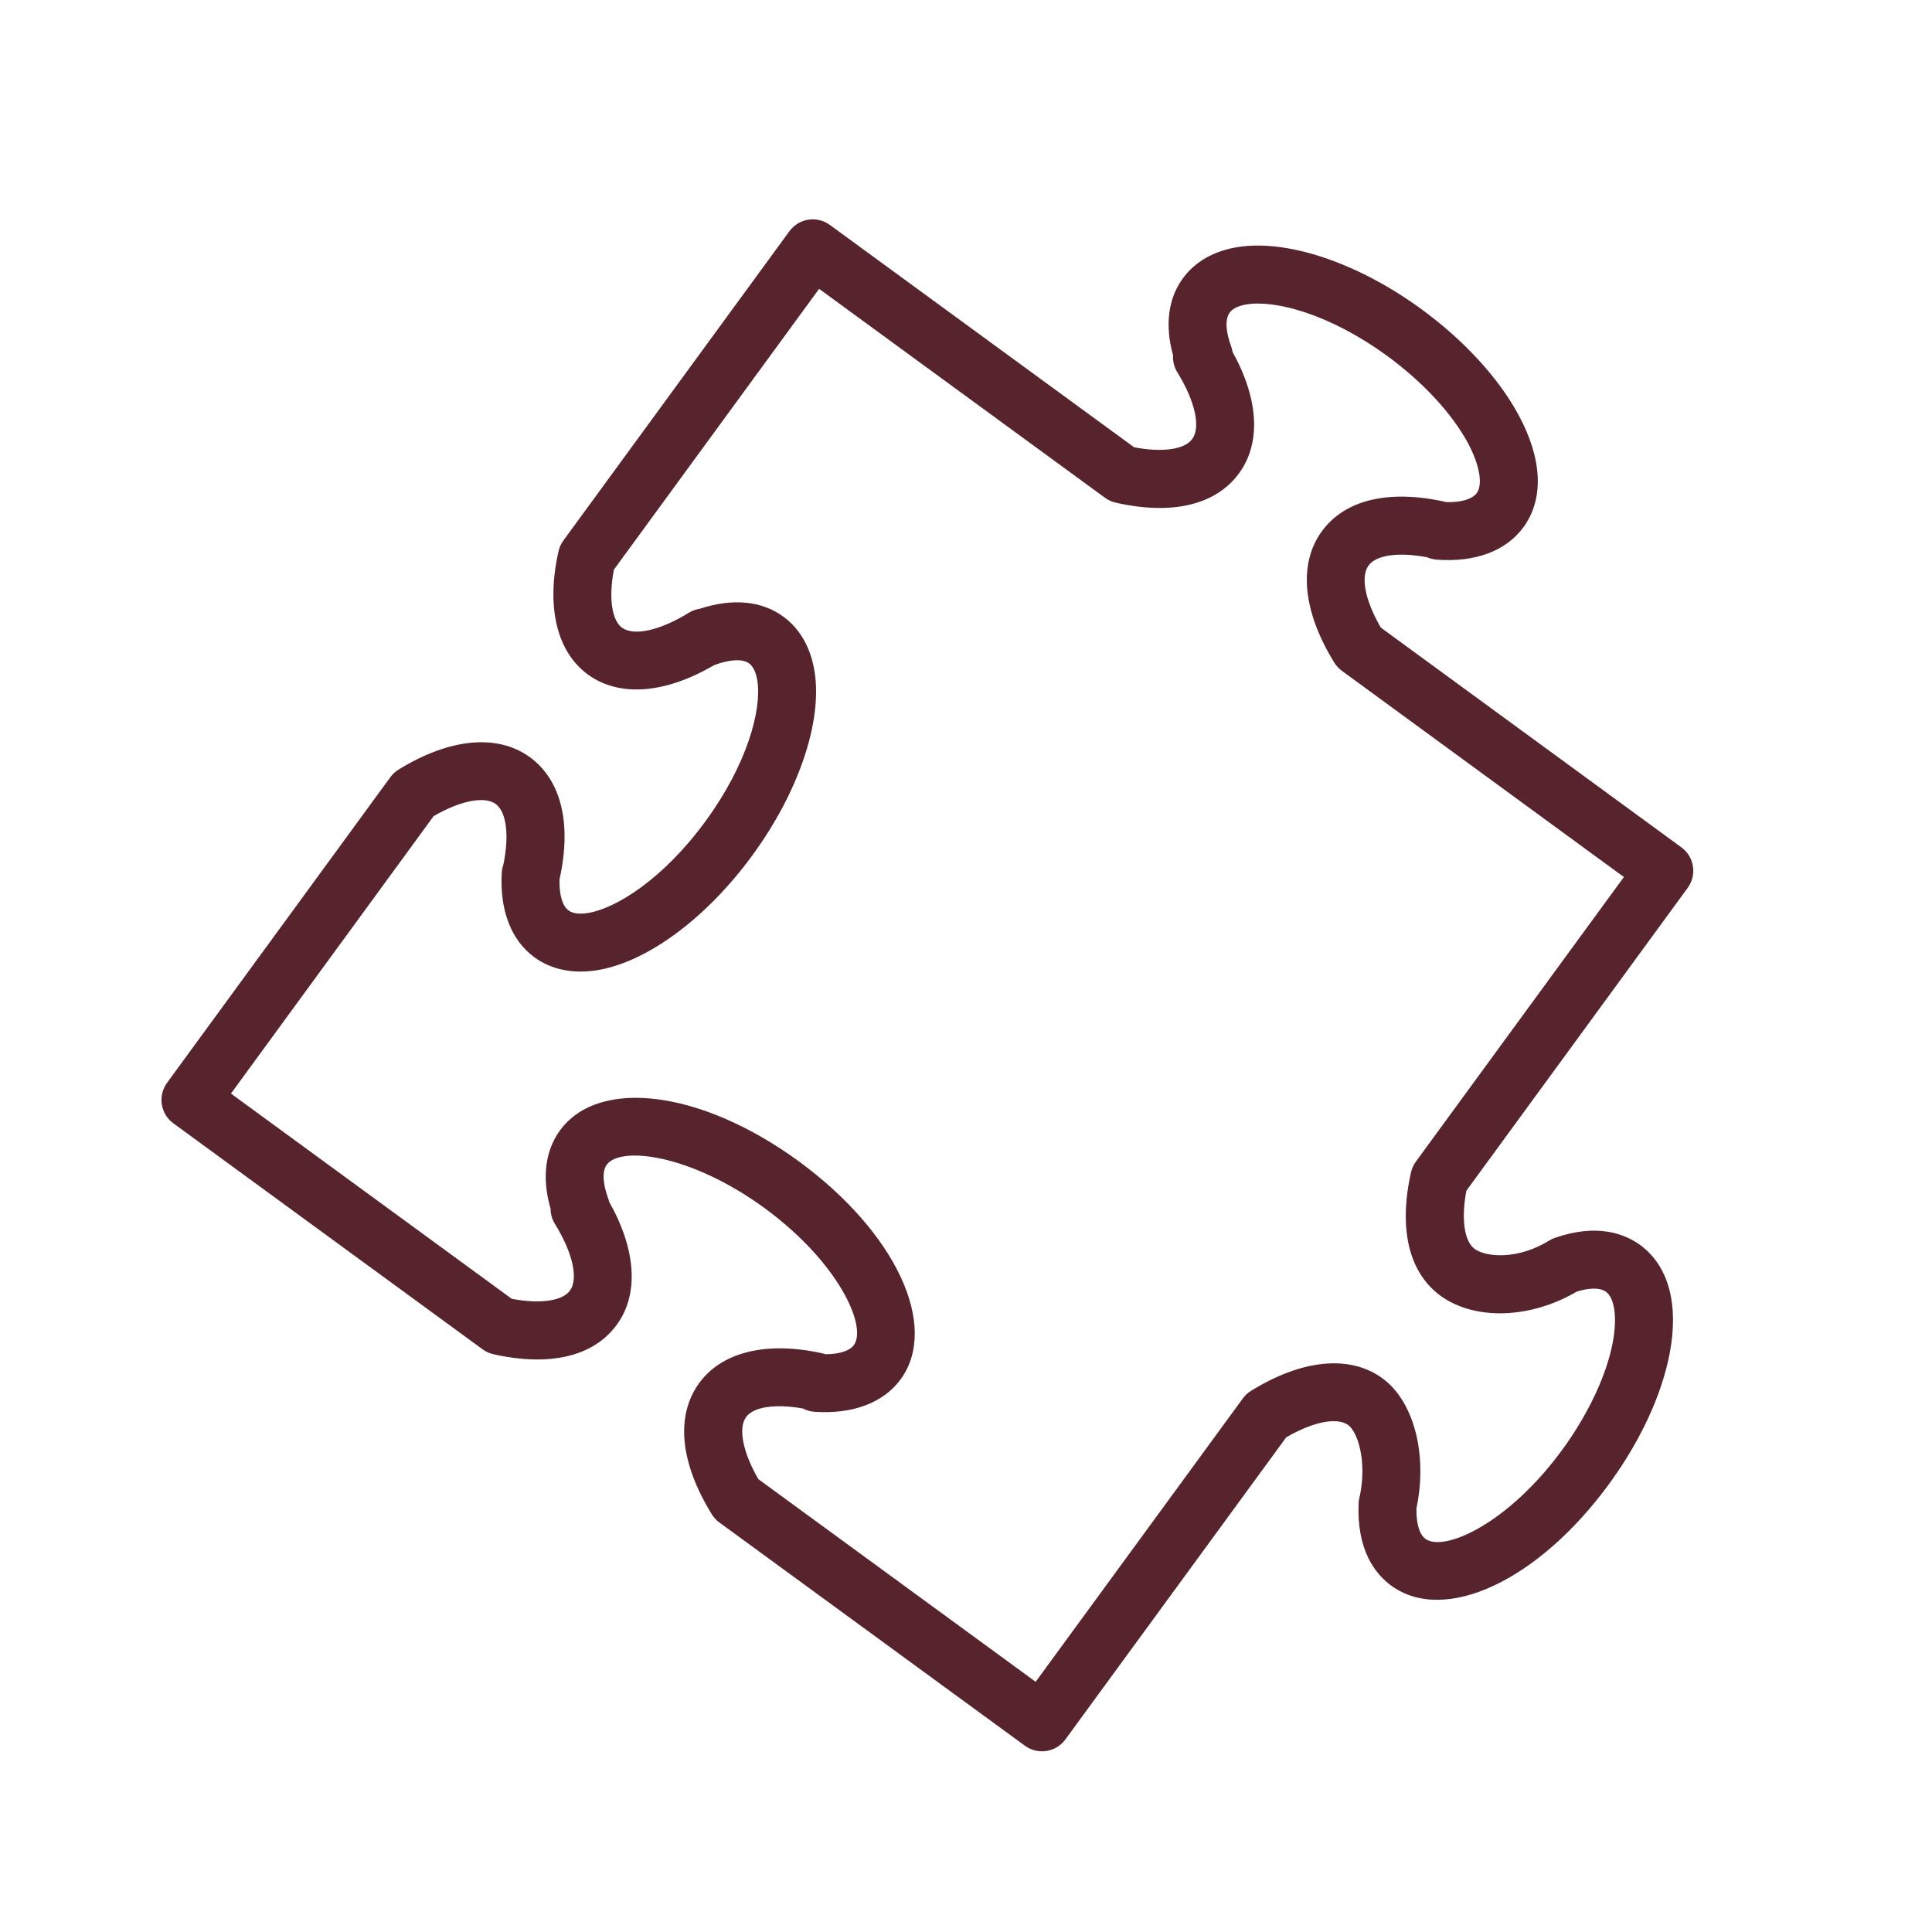 <?xml version="1.0" encoding="UTF-8"?> <svg xmlns="http://www.w3.org/2000/svg" viewBox="1950 2450 100 100" width="100" height="100" data-guides="{&quot;vertical&quot;:[],&quot;horizontal&quot;:[]}"><path fill="#57242d" stroke="none" fill-opacity="1" stroke-width="1" stroke-opacity="1" color="rgb(51, 51, 51)" fill-rule="evenodd" font-size-adjust="none" id="tSvgf07b5bc0cb" title="Path 26" d="M 2037.355 2495.955 C 2037.844 2495.286 2037.698 2494.348 2037.029 2493.859C 2031.864 2490.083 2026.7 2486.307 2021.535 2482.531C 2021.514 2482.515 2021.492 2482.499 2021.471 2482.483C 2020.661 2481.093 2020.411 2479.849 2020.837 2479.268C 2021.234 2478.725 2022.404 2478.566 2023.863 2478.843C 2024.015 2478.91 2024.181 2478.953 2024.356 2478.967C 2026.354 2479.117 2027.945 2478.523 2028.851 2477.293C 2029.921 2475.83 2029.836 2473.772 2028.611 2471.498C 2027.573 2469.57 2025.784 2467.619 2023.576 2466.005C 2020.306 2463.616 2016.664 2462.383 2014.083 2462.786C 2012.846 2462.979 2011.858 2463.54 2011.23 2464.4C 2010.461 2465.442 2010.286 2466.842 2010.718 2468.39C 2010.698 2468.696 2010.774 2469.004 2010.939 2469.272C 2011.856 2470.756 2012.159 2472.111 2011.709 2472.726C 2011.313 2473.269 2010.151 2473.429 2008.702 2473.151C 2003.453 2469.315 1998.203 2465.479 1992.954 2461.643C 1992.286 2461.154 1991.347 2461.3 1990.859 2461.969C 1986.96 2467.304 1983.062 2472.639 1979.163 2477.974C 1979.042 2478.139 1978.956 2478.328 1978.911 2478.528C 1978.26 2481.402 1978.812 2483.729 1980.43 2484.914C 1982.053 2486.093 1984.418 2485.915 1986.955 2484.432C 1986.957 2484.432 1986.96 2484.431 1986.962 2484.43C 1987.761 2484.127 1988.437 2484.089 1988.772 2484.337C 1989.042 2484.533 1989.154 2484.937 1989.202 2485.241C 1989.431 2486.718 1988.691 2489.534 1986.52 2492.502C 1984.354 2495.47 1981.893 2497.03 1980.416 2497.259C 1980.113 2497.306 1979.696 2497.321 1979.429 2497.126C 1979.109 2496.891 1978.941 2496.311 1978.96 2495.519C 1979.599 2492.631 1979.057 2490.387 1977.427 2489.192C 1975.745 2487.969 1973.265 2488.206 1970.626 2489.837C 1970.461 2489.939 1970.317 2490.072 1970.203 2490.229C 1966.351 2495.501 1962.499 2500.774 1958.647 2506.046C 1958.158 2506.715 1958.304 2507.653 1958.973 2508.142C 1964.309 2512.042 1969.646 2515.942 1974.982 2519.842C 1975.148 2519.964 1975.337 2520.049 1975.538 2520.094C 1978.456 2520.75 1980.725 2520.211 1981.92 2518.575C 1983.08 2516.992 1982.933 2514.691 1981.531 2512.207C 1981.516 2512.14 1981.497 2512.075 1981.473 2512.011C 1981.19 2511.241 1981.166 2510.611 1981.407 2510.282C 1982.112 2509.318 1985.73 2509.726 1989.575 2512.532C 1993.414 2515.343 1994.896 2518.664 1994.194 2519.625C 1993.975 2519.923 1993.441 2520.091 1992.732 2520.095C 1992.682 2520.078 1992.631 2520.064 1992.579 2520.052C 1989.704 2519.408 1987.379 2519.964 1986.196 2521.578C 1984.96 2523.277 1985.189 2525.692 1986.842 2528.378C 1986.944 2528.544 1987.077 2528.688 1987.235 2528.803C 1992.506 2532.655 1997.777 2536.506 2003.048 2540.358C 2003.717 2540.848 2004.656 2540.702 2005.144 2540.032C 2008.954 2534.82 2012.765 2529.607 2016.575 2524.395C 2017.965 2523.589 2019.209 2523.339 2019.787 2523.765C 2020.275 2524.123 2020.758 2525.622 2020.386 2527.426C 2020.35 2527.546 2020.327 2527.67 2020.323 2527.796C 2020.213 2530.229 2021.178 2531.464 2022.011 2532.073C 2024.775 2534.088 2029.627 2531.822 2033.292 2526.8C 2034.907 2524.591 2036.02 2522.189 2036.425 2520.036C 2036.904 2517.498 2036.361 2515.512 2034.891 2514.438C 2034.084 2513.855 2032.669 2513.317 2030.496 2514.065C 2030.392 2514.101 2030.292 2514.148 2030.198 2514.206C 2028.548 2515.225 2026.911 2515.069 2026.328 2514.645C 2025.786 2514.248 2025.625 2513.083 2025.899 2511.632C 2029.718 2506.406 2033.536 2501.181 2037.355 2495.955ZM 2024.558 2517.066 C 2026.332 2518.358 2029.208 2518.264 2031.612 2516.854C 2032.058 2516.716 2032.734 2516.582 2033.127 2516.864C 2033.576 2517.192 2033.714 2518.219 2033.477 2519.48C 2033.157 2521.178 2032.206 2523.2 2030.869 2525.03C 2028.066 2528.871 2024.743 2530.352 2023.779 2529.65C 2023.467 2529.421 2023.3 2528.852 2023.314 2528.076C 2023.902 2525.293 2023.188 2522.537 2021.56 2521.345C 2019.884 2520.115 2017.401 2520.349 2014.752 2521.99C 2014.588 2522.092 2014.445 2522.224 2014.331 2522.38C 2010.756 2527.27 2007.181 2532.16 2003.606 2537.05C 1998.821 2533.553 1994.036 2530.056 1989.251 2526.559C 1988.448 2525.166 1988.199 2523.922 1988.618 2523.346C 1989.009 2522.813 1990.141 2522.649 1991.555 2522.904C 1991.737 2523 1991.939 2523.06 1992.155 2523.074C 1994.128 2523.21 1995.718 2522.616 1996.614 2521.397C 1998.632 2518.638 1996.367 2513.785 1991.344 2510.108C 1986.313 2506.437 1981 2505.752 1978.985 2508.51C 1978.209 2509.572 1978.041 2510.997 1978.498 2512.561C 1978.498 2512.837 1978.574 2513.11 1978.723 2513.349C 1979.642 2514.836 1979.948 2516.191 1979.499 2516.802C 1979.104 2517.343 1977.944 2517.503 1976.49 2517.227C 1971.645 2513.686 1966.799 2510.144 1961.954 2506.603C 1965.451 2501.816 1968.948 2497.029 1972.445 2492.242C 1973.835 2491.439 1975.08 2491.194 1975.658 2491.614C 1976.216 2492.023 1976.368 2493.245 1976.055 2494.753C 1976.008 2494.886 1975.98 2495.026 1975.972 2495.167C 1975.859 2497.114 1976.457 2498.668 1977.657 2499.546C 1978.523 2500.181 1979.635 2500.415 1980.876 2500.223C 1983.465 2499.821 1986.556 2497.54 1988.942 2494.272C 1991.333 2491.004 1992.567 2487.367 1992.165 2484.78C 1991.973 2483.54 1991.411 2482.55 1990.548 2481.919C 1989.432 2481.095 1987.908 2480.953 1986.223 2481.51C 1986.023 2481.539 1985.827 2481.608 1985.649 2481.719C 1984.164 2482.636 1982.806 2482.936 1982.2 2482.492C 1981.658 2482.095 1981.499 2480.931 1981.776 2479.484C 1985.316 2474.639 1988.857 2469.795 1992.397 2464.95C 1997.33 2468.555 2002.262 2472.16 2007.195 2475.765C 2007.36 2475.886 2007.549 2475.972 2007.749 2476.017C 2010.668 2476.678 2012.936 2476.137 2014.132 2474.498C 2015.28 2472.931 2015.153 2470.665 2013.799 2468.217C 2013.783 2468.122 2013.759 2468.028 2013.726 2467.937C 2013.434 2467.149 2013.406 2466.51 2013.652 2466.176C 2013.845 2465.91 2014.246 2465.799 2014.548 2465.752C 2016.027 2465.522 2018.842 2466.26 2021.81 2468.429C 2023.637 2469.764 2025.155 2471.402 2025.974 2472.922C 2026.582 2474.052 2026.763 2475.073 2026.437 2475.519C 2026.2 2475.84 2025.634 2476.007 2024.863 2475.99C 2024.842 2475.985 2024.821 2475.979 2024.8 2475.974C 2021.878 2475.322 2019.615 2475.864 2018.42 2477.497C 2017.19 2479.176 2017.426 2481.656 2019.067 2484.302C 2019.167 2484.462 2019.295 2484.602 2019.446 2484.714C 2024.315 2488.274 2029.183 2491.835 2034.052 2495.395C 2030.464 2500.304 2026.875 2505.213 2023.287 2510.122C 2023.165 2510.289 2023.079 2510.479 2023.034 2510.68C 2022.378 2513.599 2022.919 2515.866 2024.558 2517.066Z"></path><defs></defs></svg> 
